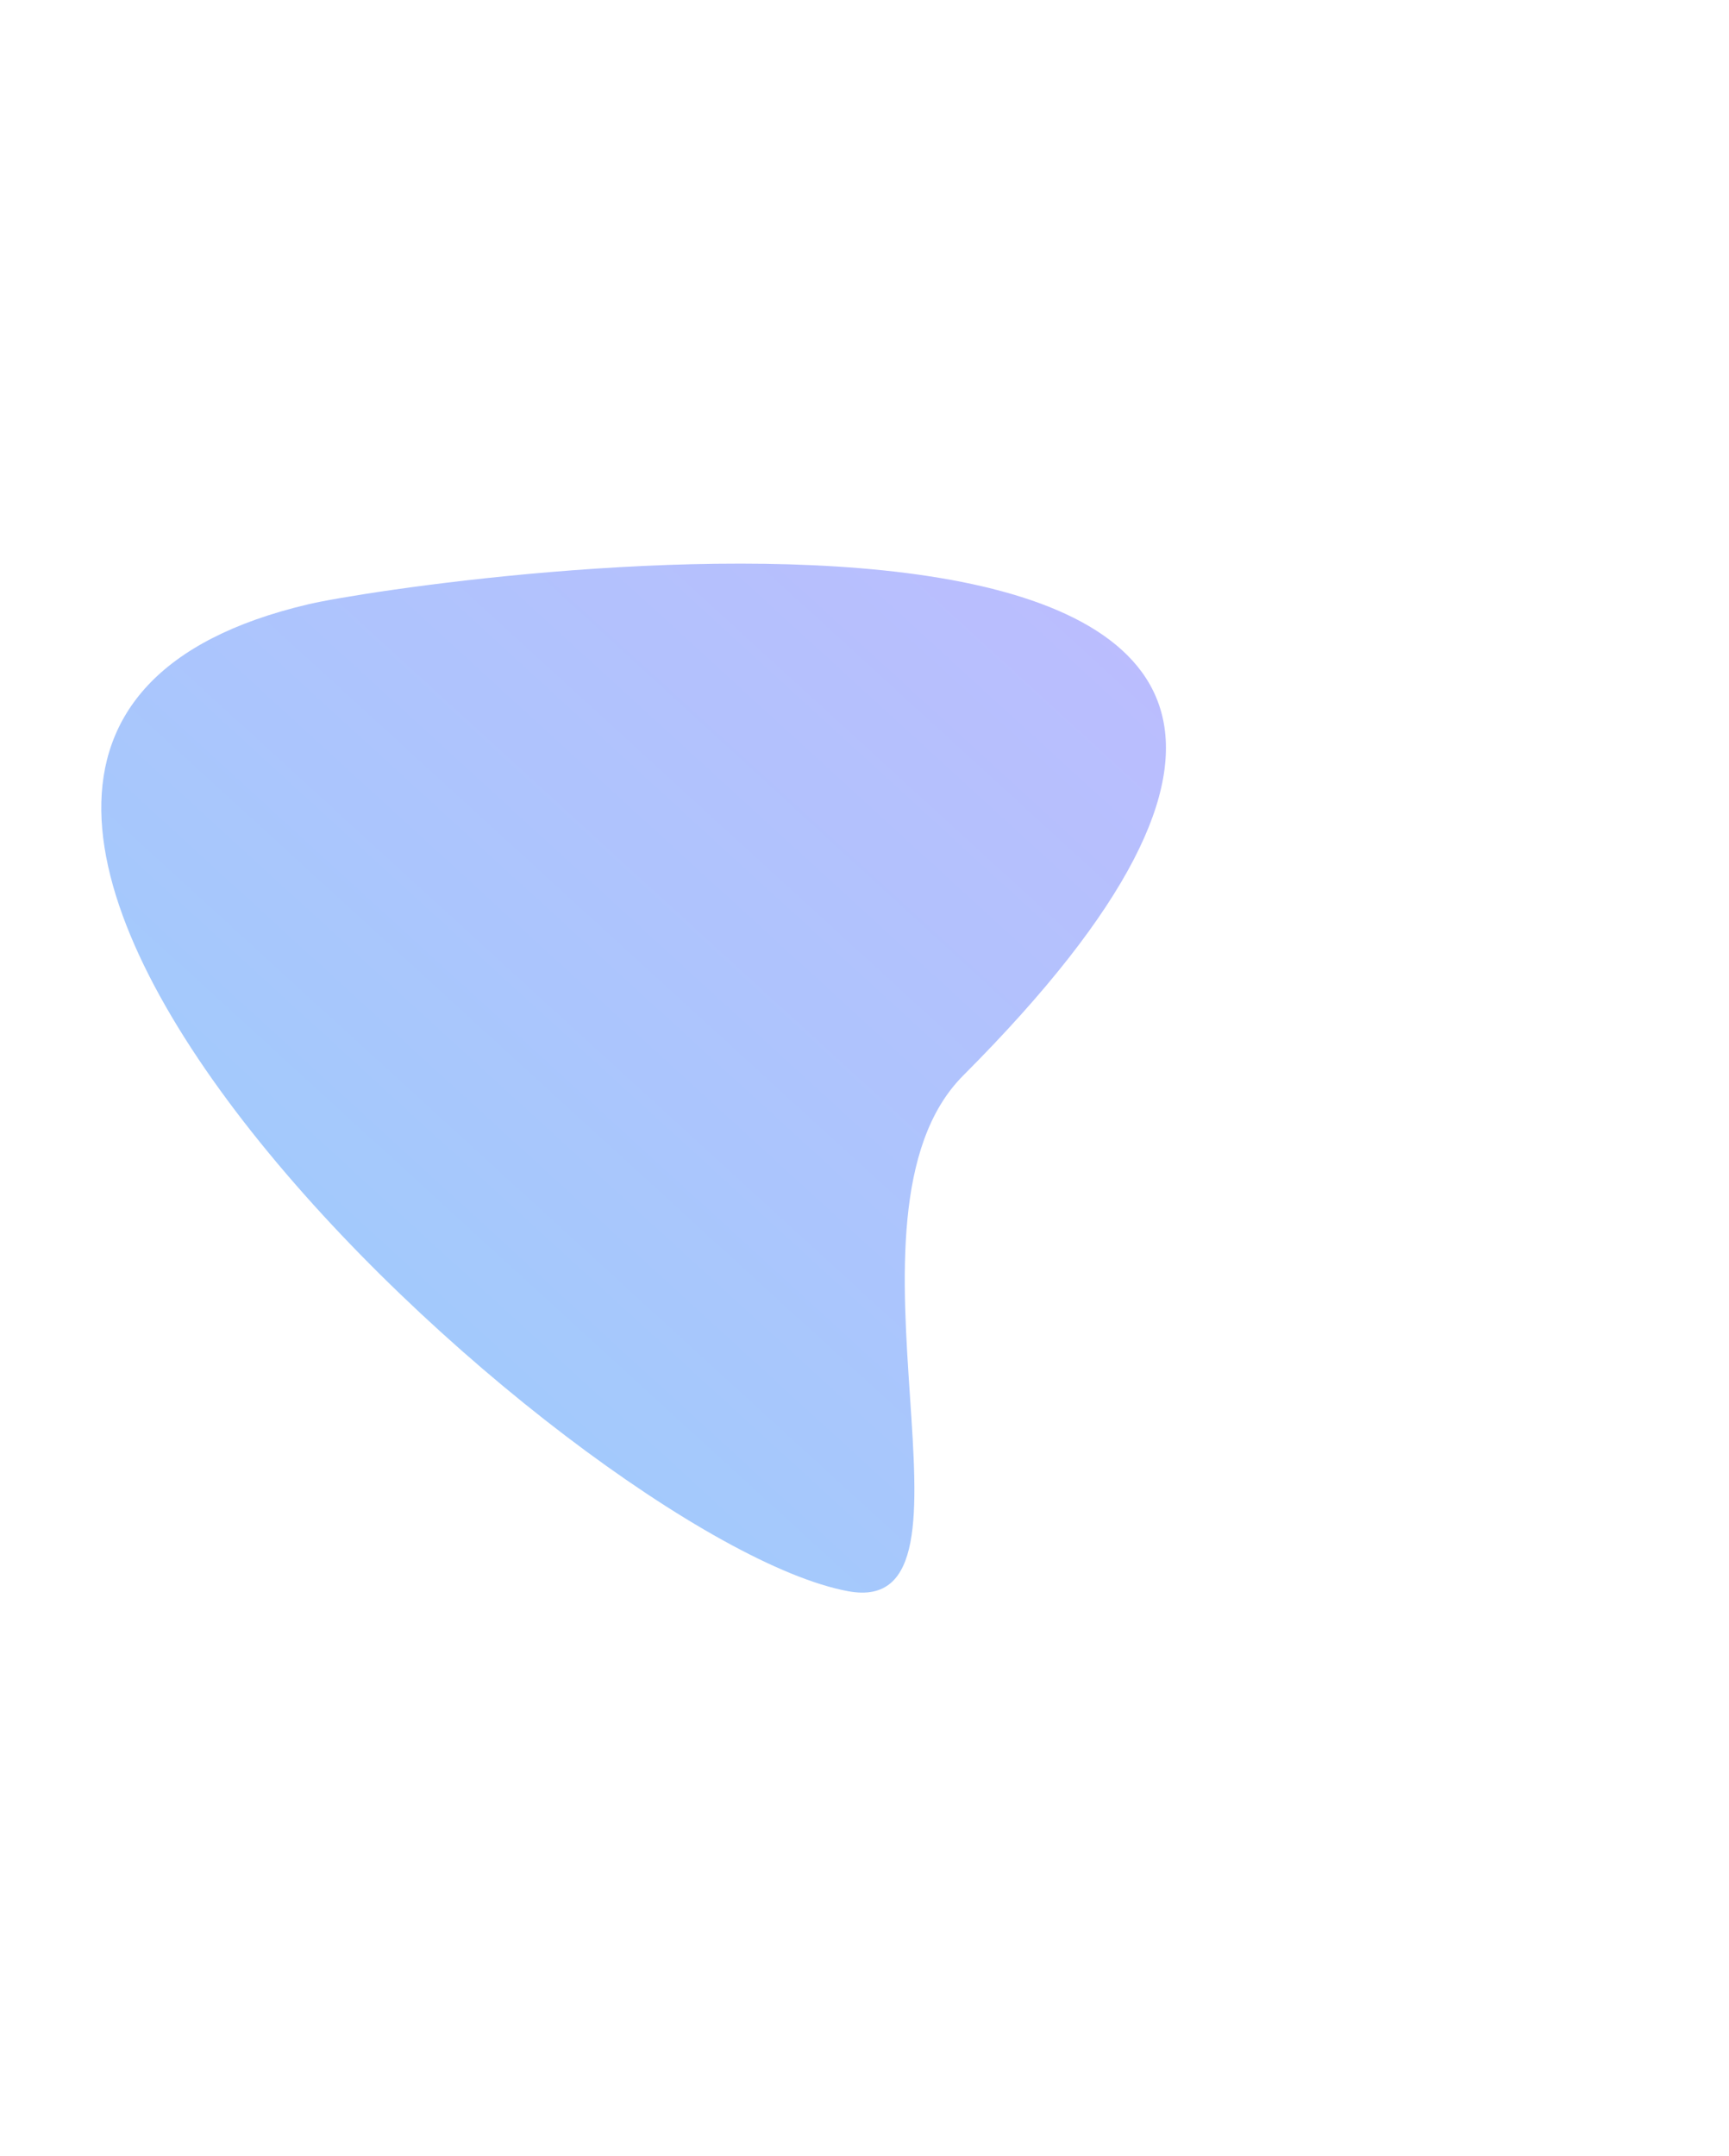 <svg width="1348" height="1680" viewBox="0 0 1348 1680" fill="none" xmlns="http://www.w3.org/2000/svg">
<g opacity="0.4" filter="url(#filter0_f_10_39024)">
<path d="M750.984 838.116C1278.58 309.664 323.031 451.494 240.369 470.914C-227.893 580.927 450.73 1201 661.227 1240.02C779.577 1261.97 641.608 947.671 750.984 838.116Z" fill="url(#paint0_linear_10_39024)"/>
</g>
<defs>
<filter id="filter0_f_10_39024" x="-359.839" y="0.426" width="1707.66" height="1679.49" filterUnits="userSpaceOnUse" color-interpolation-filters="sRGB">
<feFlood flood-opacity="0" result="BackgroundImageFix"/>
<feBlend mode="normal" in="SourceGraphic" in2="BackgroundImageFix" result="shape"/>
<feGaussianBlur stdDeviation="219.4" result="effect1_foregroundBlur_10_39024"/>
</filter>
<linearGradient id="paint0_linear_10_39024" x1="176.269" y1="1293.96" x2="1159.3" y2="218.638" gradientUnits="userSpaceOnUse">
<stop stop-color="#0186F5"/>
<stop offset="1" stop-color="#744AFF"/>
</linearGradient>
</defs>
</svg>
